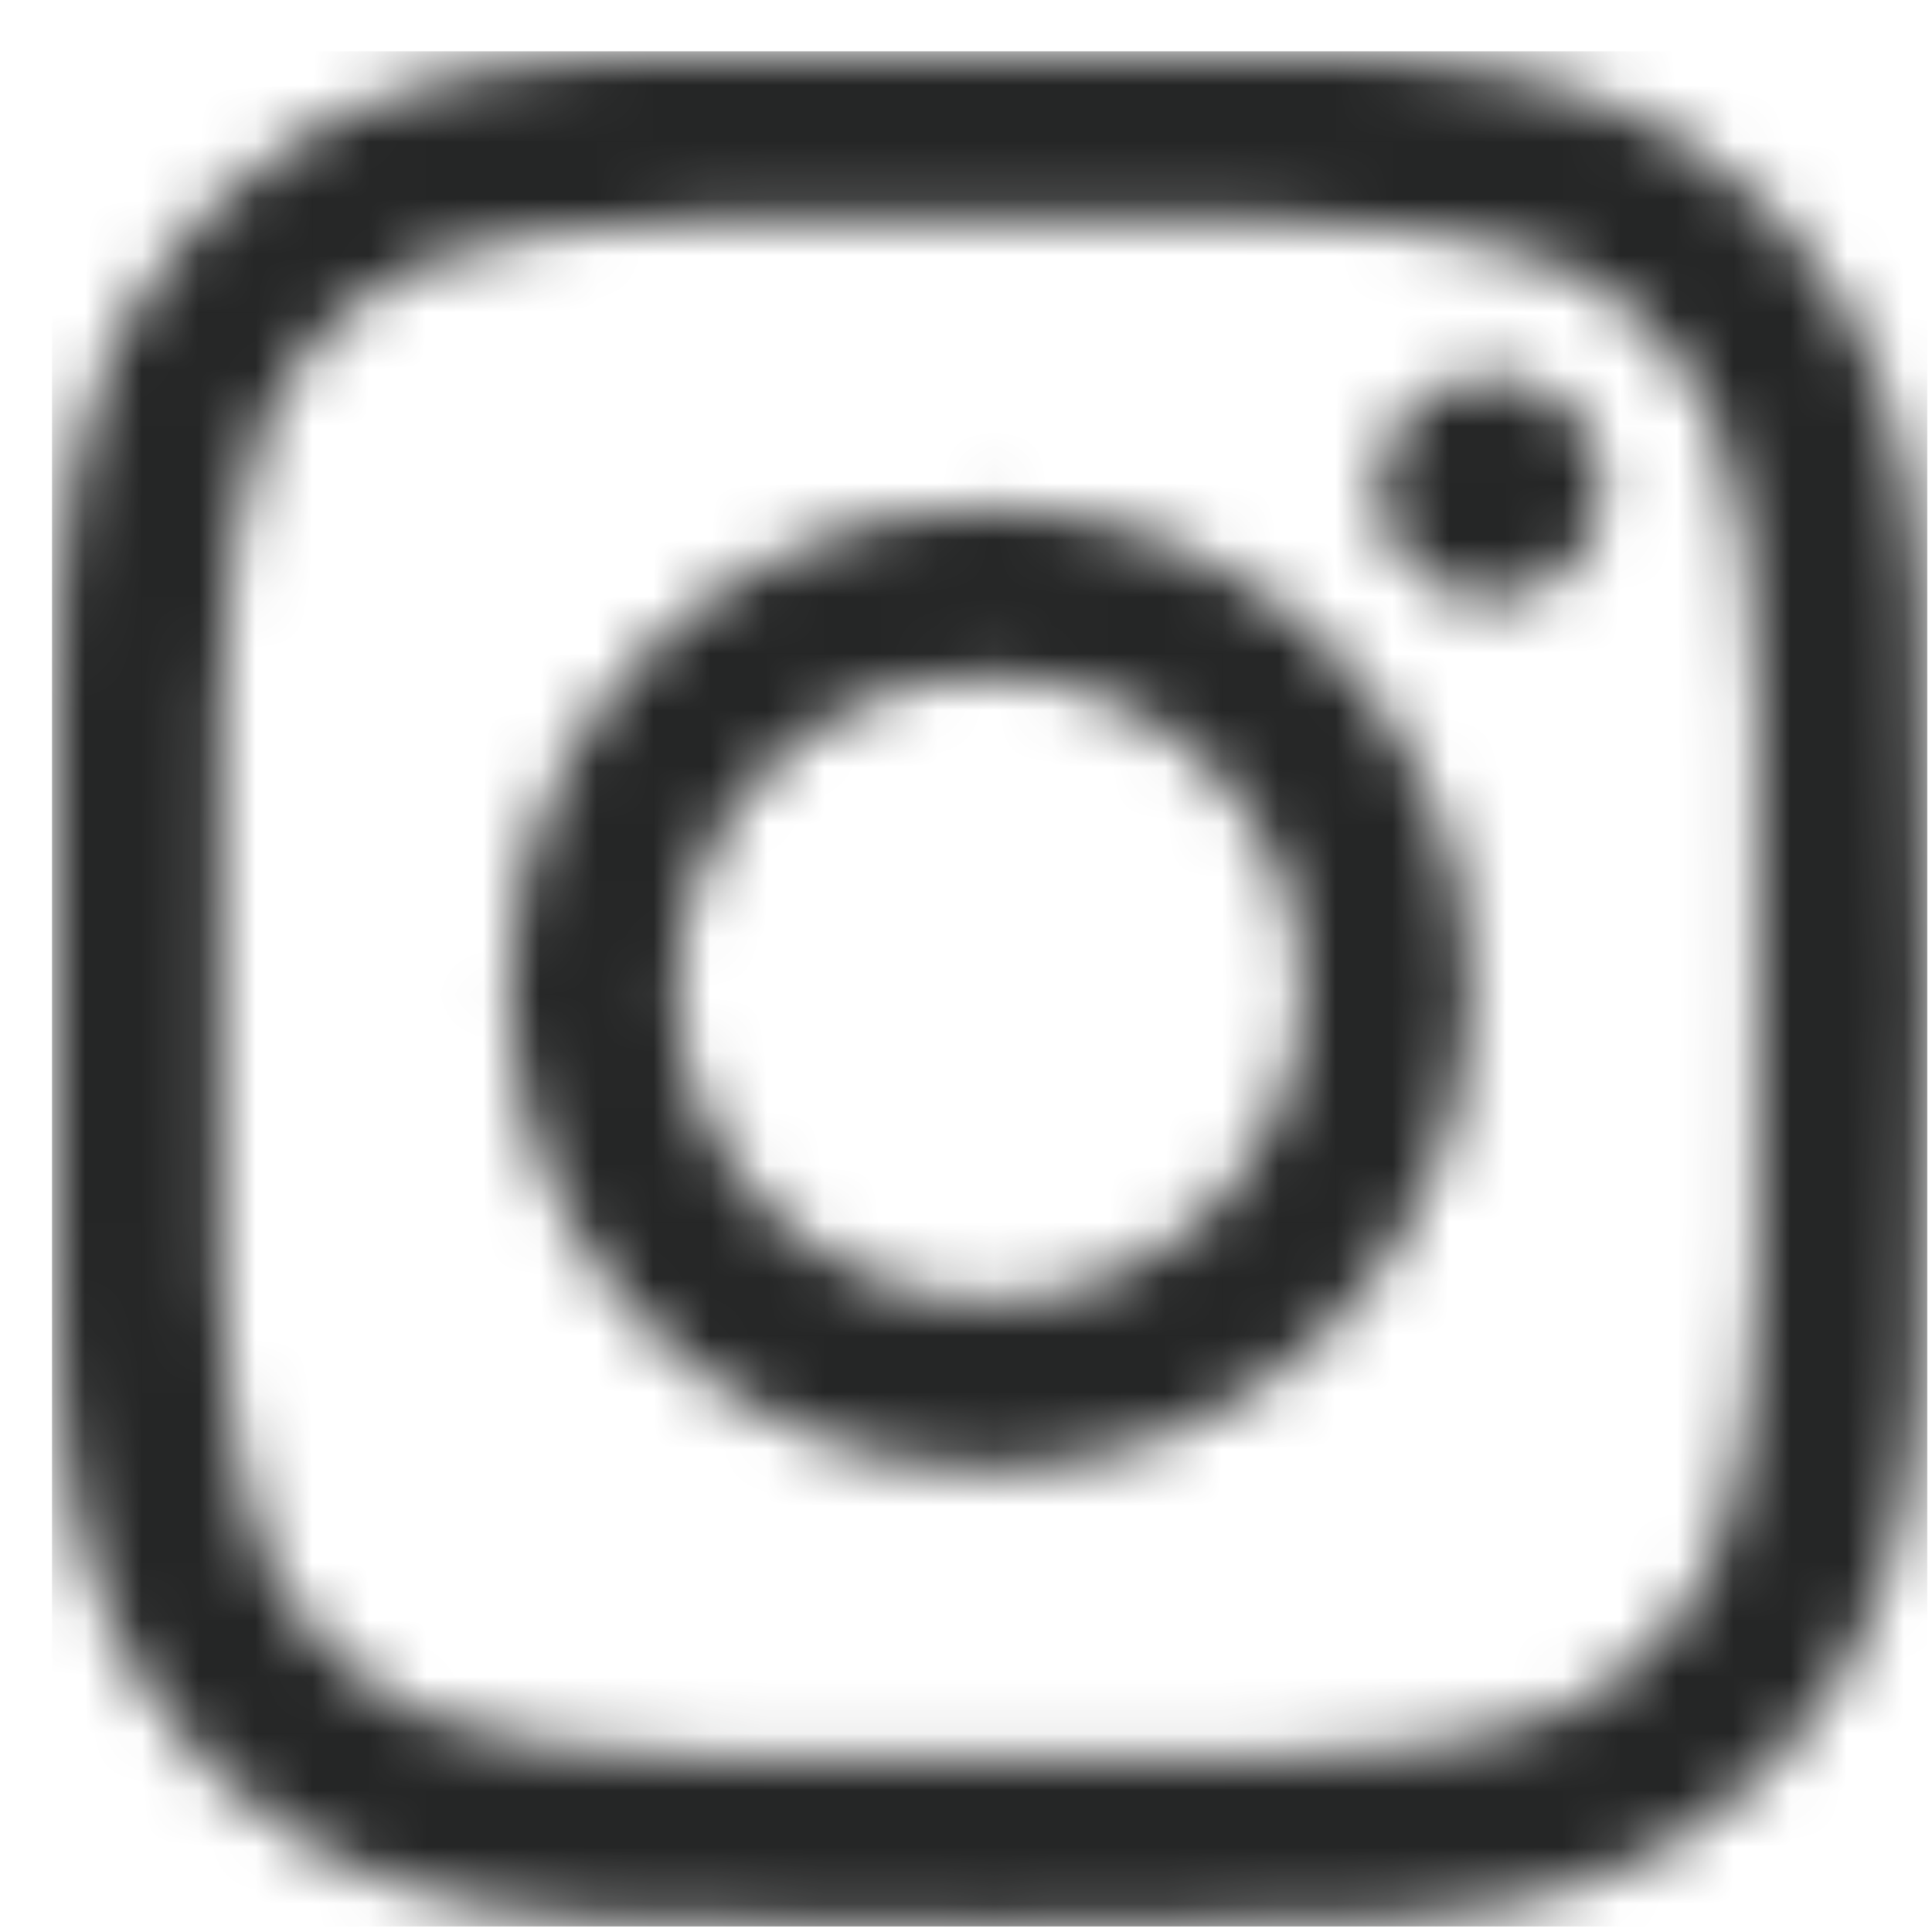 <?xml version="1.0" encoding="UTF-8"?>
<svg width="34px" height="34px" viewBox="0 0 34 34" version="1.1" xmlns="http://www.w3.org/2000/svg" xmlns:xlink="http://www.w3.org/1999/xlink">
    <title>Brands/instagram</title>
    <defs>
        <path d="M16.419,7.942 C11.737,7.942 7.96,11.72 7.96,16.403 C7.96,21.086 11.737,24.864 16.419,24.864 C21.102,24.864 24.878,21.086 24.878,16.403 C24.878,11.72 21.102,7.942 16.419,7.942 Z M16.419,21.903 C13.394,21.903 10.92,19.437 10.92,16.403 C10.92,13.369 13.386,10.902 16.419,10.902 C19.452,10.902 21.919,13.369 21.919,16.403 C21.919,19.437 19.445,21.903 16.419,21.903 L16.419,21.903 Z M27.197,7.596 C27.197,8.693 26.314,9.569 25.224,9.569 C24.127,9.569 23.251,8.686 23.251,7.596 C23.251,6.506 24.135,5.623 25.224,5.623 C26.314,5.623 27.197,6.506 27.197,7.596 Z M32.8,9.599 C32.675,6.955 32.071,4.614 30.135,2.684 C28.206,0.755 25.865,0.151 23.222,0.019 C20.498,-0.136 12.333,-0.136 9.61,0.019 C6.974,0.144 4.633,0.748 2.697,2.677 C0.76,4.606 0.164,6.948 0.032,9.591 C-0.123,12.316 -0.123,20.482 0.032,23.207 C0.157,25.85 0.76,28.192 2.697,30.121 C4.633,32.05 6.967,32.654 9.61,32.787 C12.333,32.941 20.498,32.941 23.222,32.787 C25.865,32.662 28.206,32.058 30.135,30.121 C32.064,28.192 32.667,25.85 32.8,23.207 C32.954,20.482 32.954,12.323 32.8,9.599 Z M29.281,26.13 C28.706,27.573 27.595,28.685 26.145,29.267 C23.973,30.129 18.819,29.93 16.419,29.93 C14.019,29.93 8.859,30.121 6.694,29.267 C5.251,28.693 4.14,27.581 3.558,26.13 C2.697,23.958 2.895,18.803 2.895,16.403 C2.895,14.002 2.704,8.84 3.558,6.676 C4.132,5.232 5.244,4.12 6.694,3.539 C8.866,2.677 14.019,2.876 16.419,2.876 C18.819,2.876 23.98,2.684 26.145,3.539 C27.587,4.113 28.699,5.225 29.281,6.676 C30.142,8.848 29.943,14.002 29.943,16.403 C29.943,18.803 30.142,23.965 29.281,26.13 Z" id="path-1"></path>
    </defs>
    <g id="Symbols" stroke="none" stroke-width="1" fill="none" fill-rule="evenodd">
        <g id="Footer" transform="translate(-1277, -322)">
            <g id="Group-2" transform="translate(1122, 323)">
                <g id="Brands/instagram" transform="translate(156, 0)">
                    <mask id="mask-2" fill="white">
                        <use xlink:href="#path-1"></use>
                    </mask>
                    <g id="Mask"></g>
                    <g id="🎨-color" mask="url(#mask-2)" fill="#252626">
                        <g transform="translate(-0.084, -0.097)" id="Black">
                            <rect x="0" y="0" width="33" height="33"></rect>
                        </g>
                    </g>
                </g>
            </g>
        </g>
    </g>
</svg>